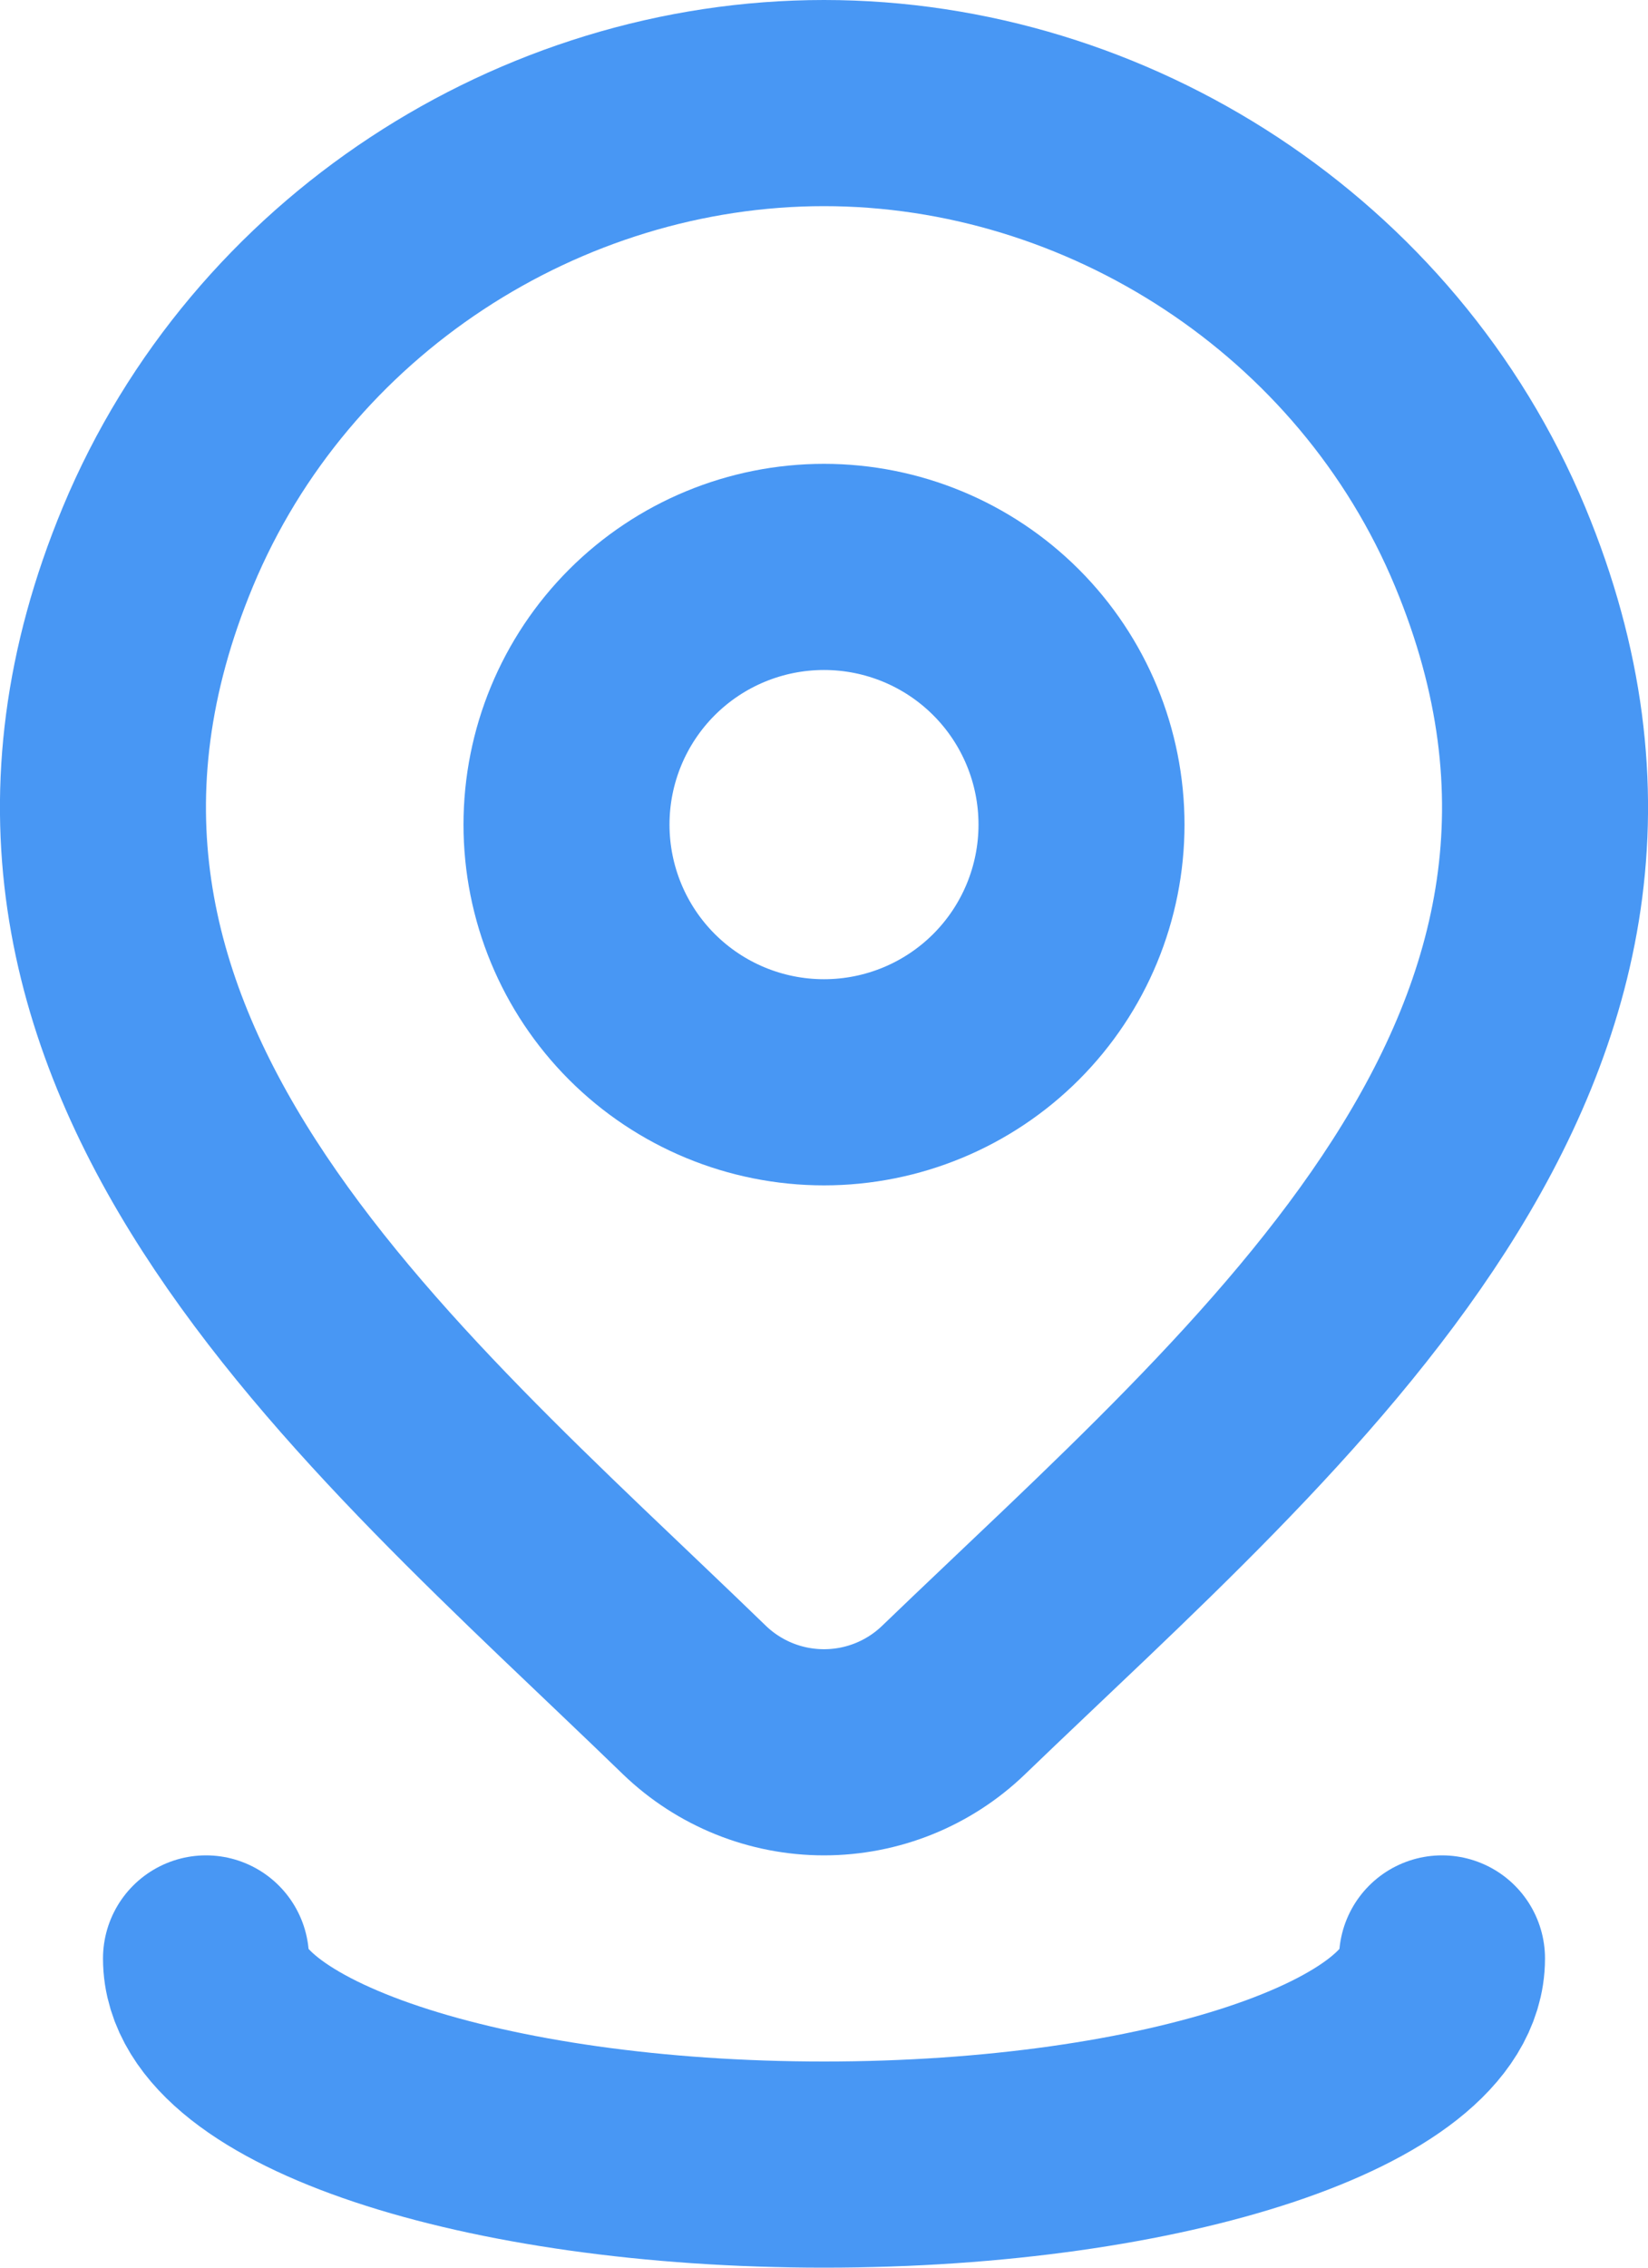 <svg xmlns="http://www.w3.org/2000/svg" fill="none" viewBox="0 0 16 22" height="22" width="16">
<g clip-path="url(#clip0_261_32)">
<path stroke-linejoin="round" stroke-linecap="round" stroke-width="2" stroke="#4897F4" d="M10.5 8C10.5 8.663 10.237 9.299 9.768 9.768C9.299 10.237 8.663 10.5 8 10.5C7.337 10.5 6.701 10.237 6.232 9.768C5.763 9.299 5.5 8.663 5.5 8C5.5 7.337 5.763 6.701 6.232 6.232C6.701 5.763 7.337 5.5 8 5.5C8.663 5.5 9.299 5.763 9.768 6.232C10.237 6.701 10.5 7.337 10.5 8Z"></path>
<path stroke-linejoin="round" stroke-linecap="round" stroke-width="2" stroke="#4897F4" d="M14 19C14 20.105 11.314 21 8 21C4.686 21 2 20.105 2 19M9.257 16.494C8.919 16.819 8.469 17 8 17C7.531 17 7.081 16.819 6.743 16.494C3.654 13.501 -0.485 10.158 1.533 5.304C2.626 2.679 5.246 1 8 1C10.754 1 13.375 2.68 14.467 5.304C16.483 10.151 12.354 13.511 9.257 16.494Z"></path>
</g>
<defs>
<clipPath id="clip0_261_32">
<rect fill="white" height="22" width="16"></rect>
</clipPath>
</defs>
</svg>
